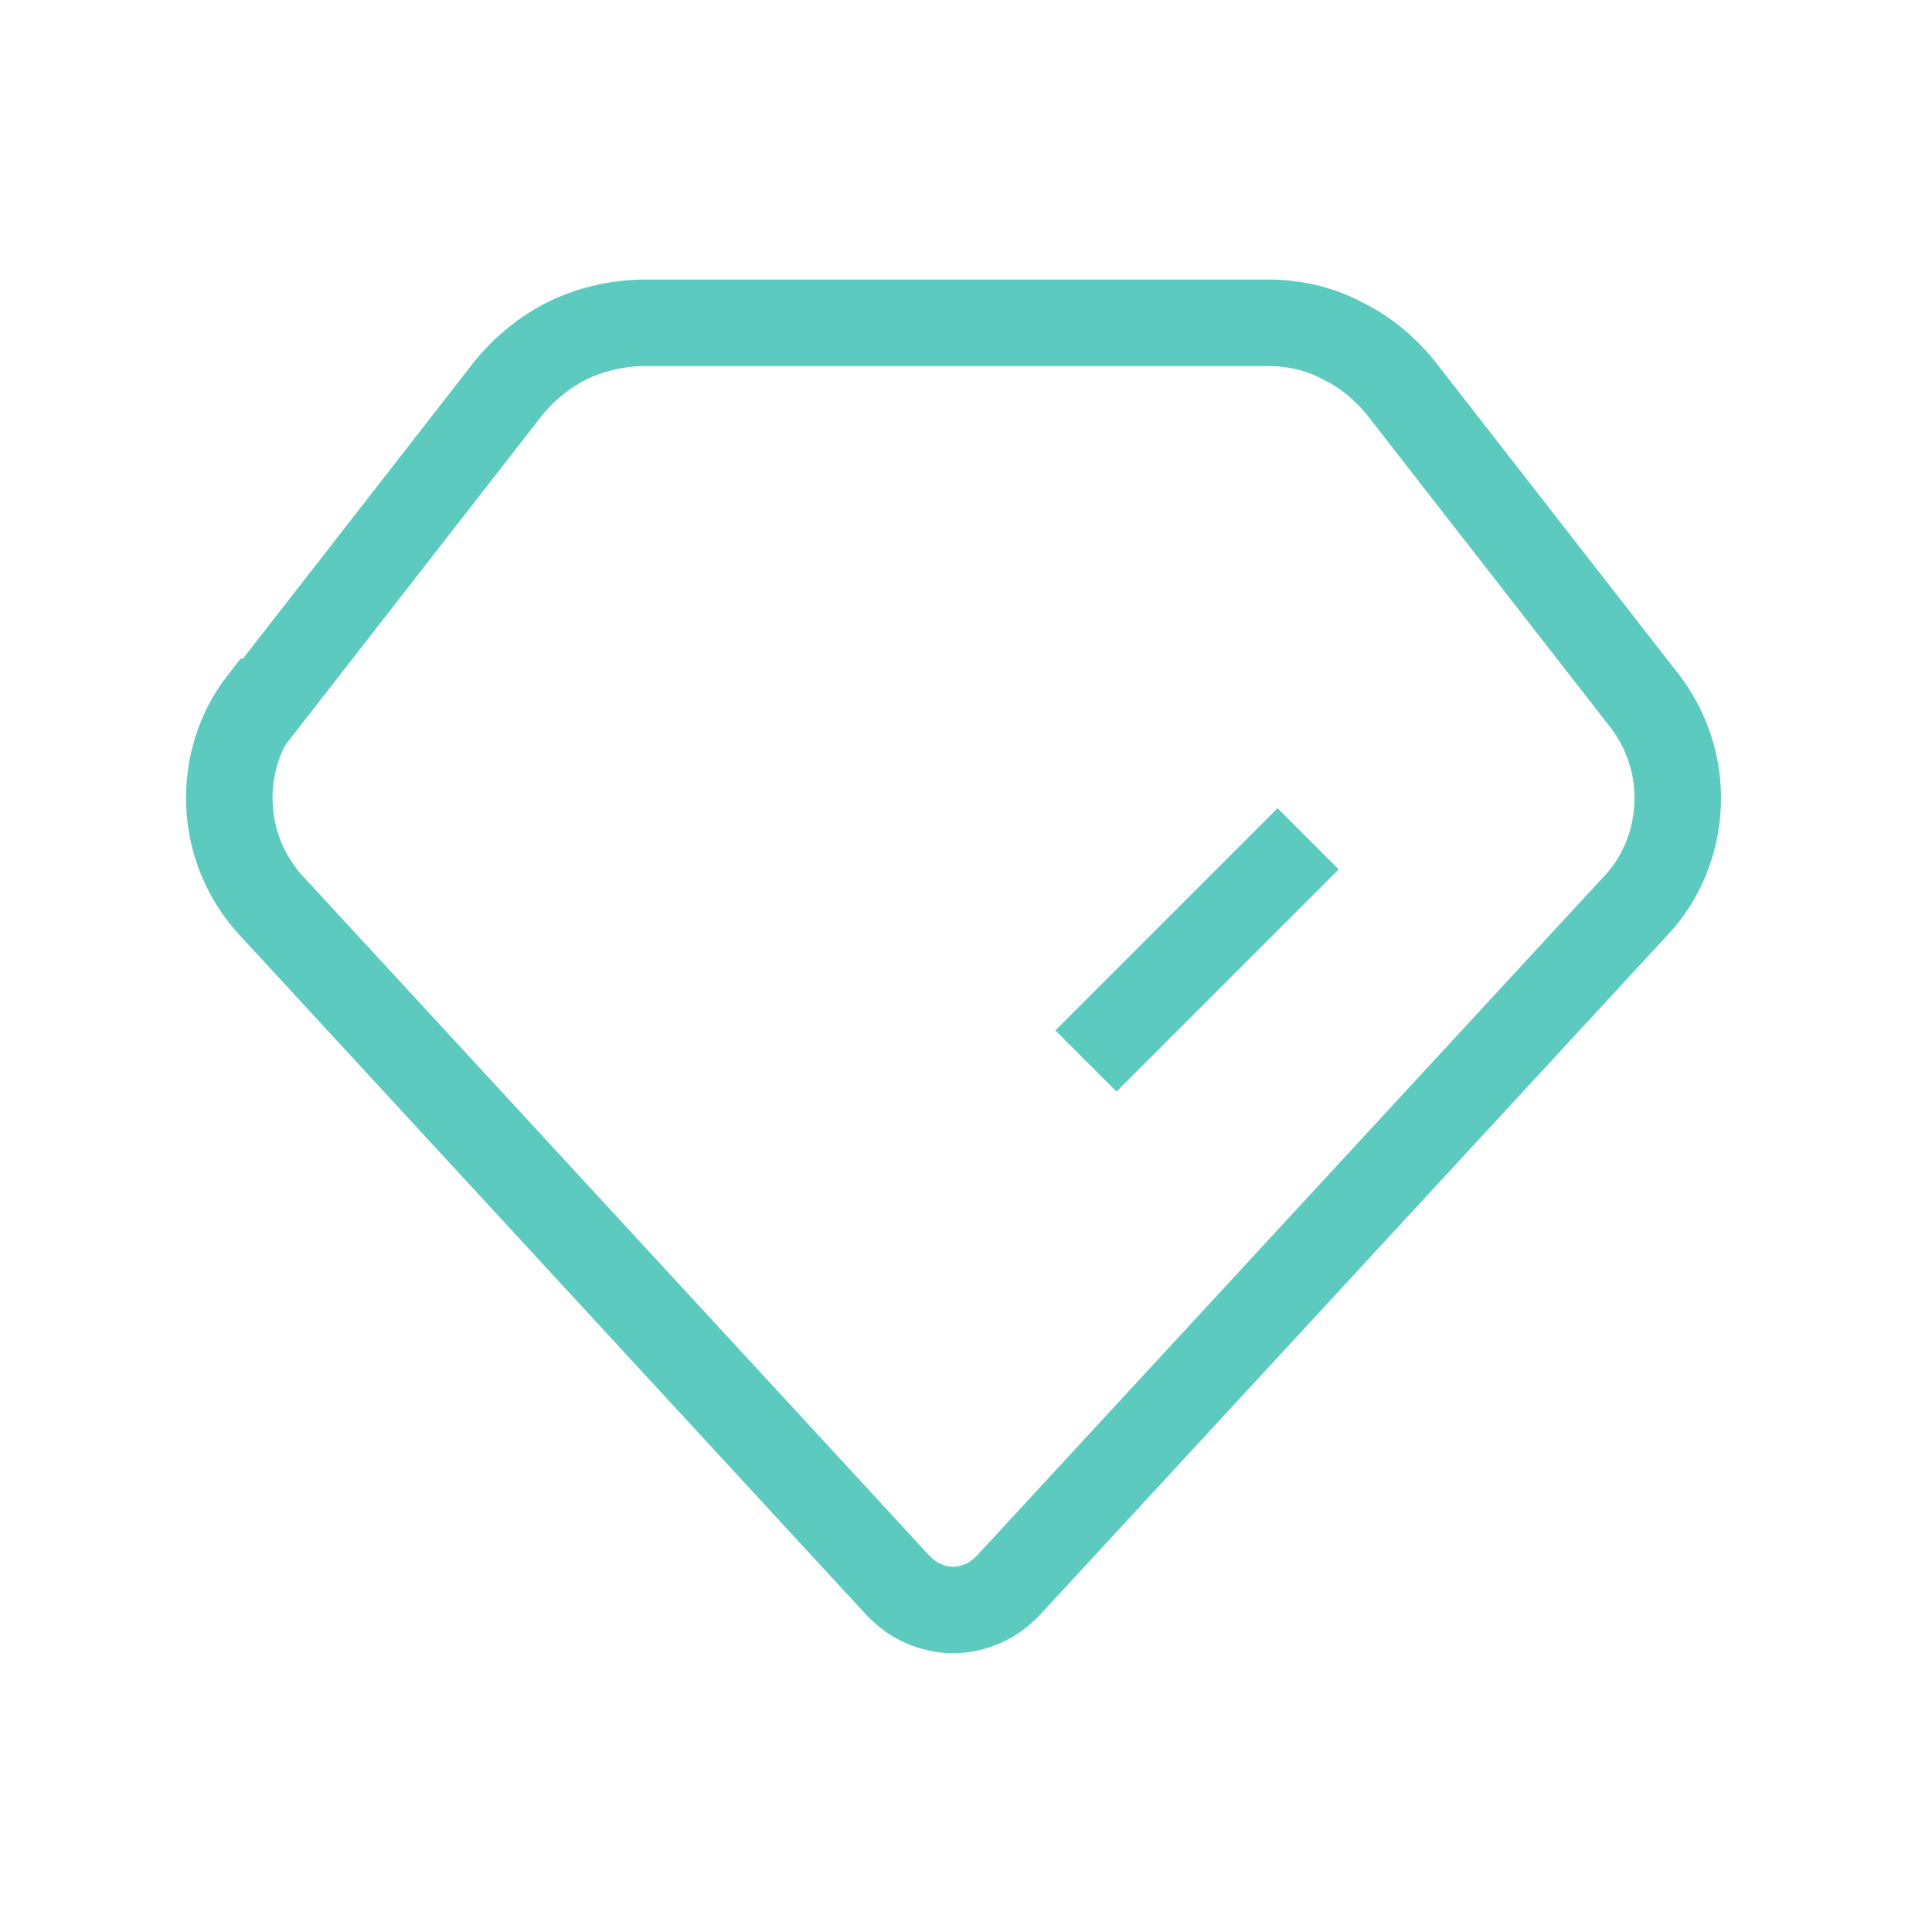 <svg width="67" height="67" viewBox="0 0 67 67" fill="none" xmlns="http://www.w3.org/2000/svg">
<g clip-path="url(#clip0_2474_5936)">
<path d="M9.157 24.343L17.615 13.483C18.174 12.786 18.9 12.199 19.681 11.809C20.491 11.418 21.356 11.222 22.25 11.194H43.969C44.862 11.194 45.755 11.39 46.537 11.809C47.347 12.199 48.045 12.786 48.603 13.483L57.062 24.343C57.843 25.376 58.234 26.632 58.178 27.916C58.123 29.201 57.62 30.457 56.755 31.378L34.952 54.996C34.7 55.247 34.421 55.47 34.086 55.61C33.751 55.749 33.416 55.833 33.053 55.833C32.69 55.833 32.355 55.749 32.02 55.61C31.685 55.47 31.406 55.247 31.155 54.996L9.38 31.378C8.515 30.429 8.012 29.201 7.956 27.916C7.9 26.632 8.291 25.348 9.073 24.343H9.157Z" stroke="#5CCABE" stroke-width="3" stroke-miterlimit="10"/>
<path d="M44.304 30.15L38.72 35.734" stroke="#5CCABE" stroke-width="3" stroke-miterlimit="10" stroke-linecap="square"/>
</g>
<defs>
<clipPath id="clip0_2474_5936">
<rect width="67" height="67" fill="white"/>
</clipPath>
</defs>
</svg>

